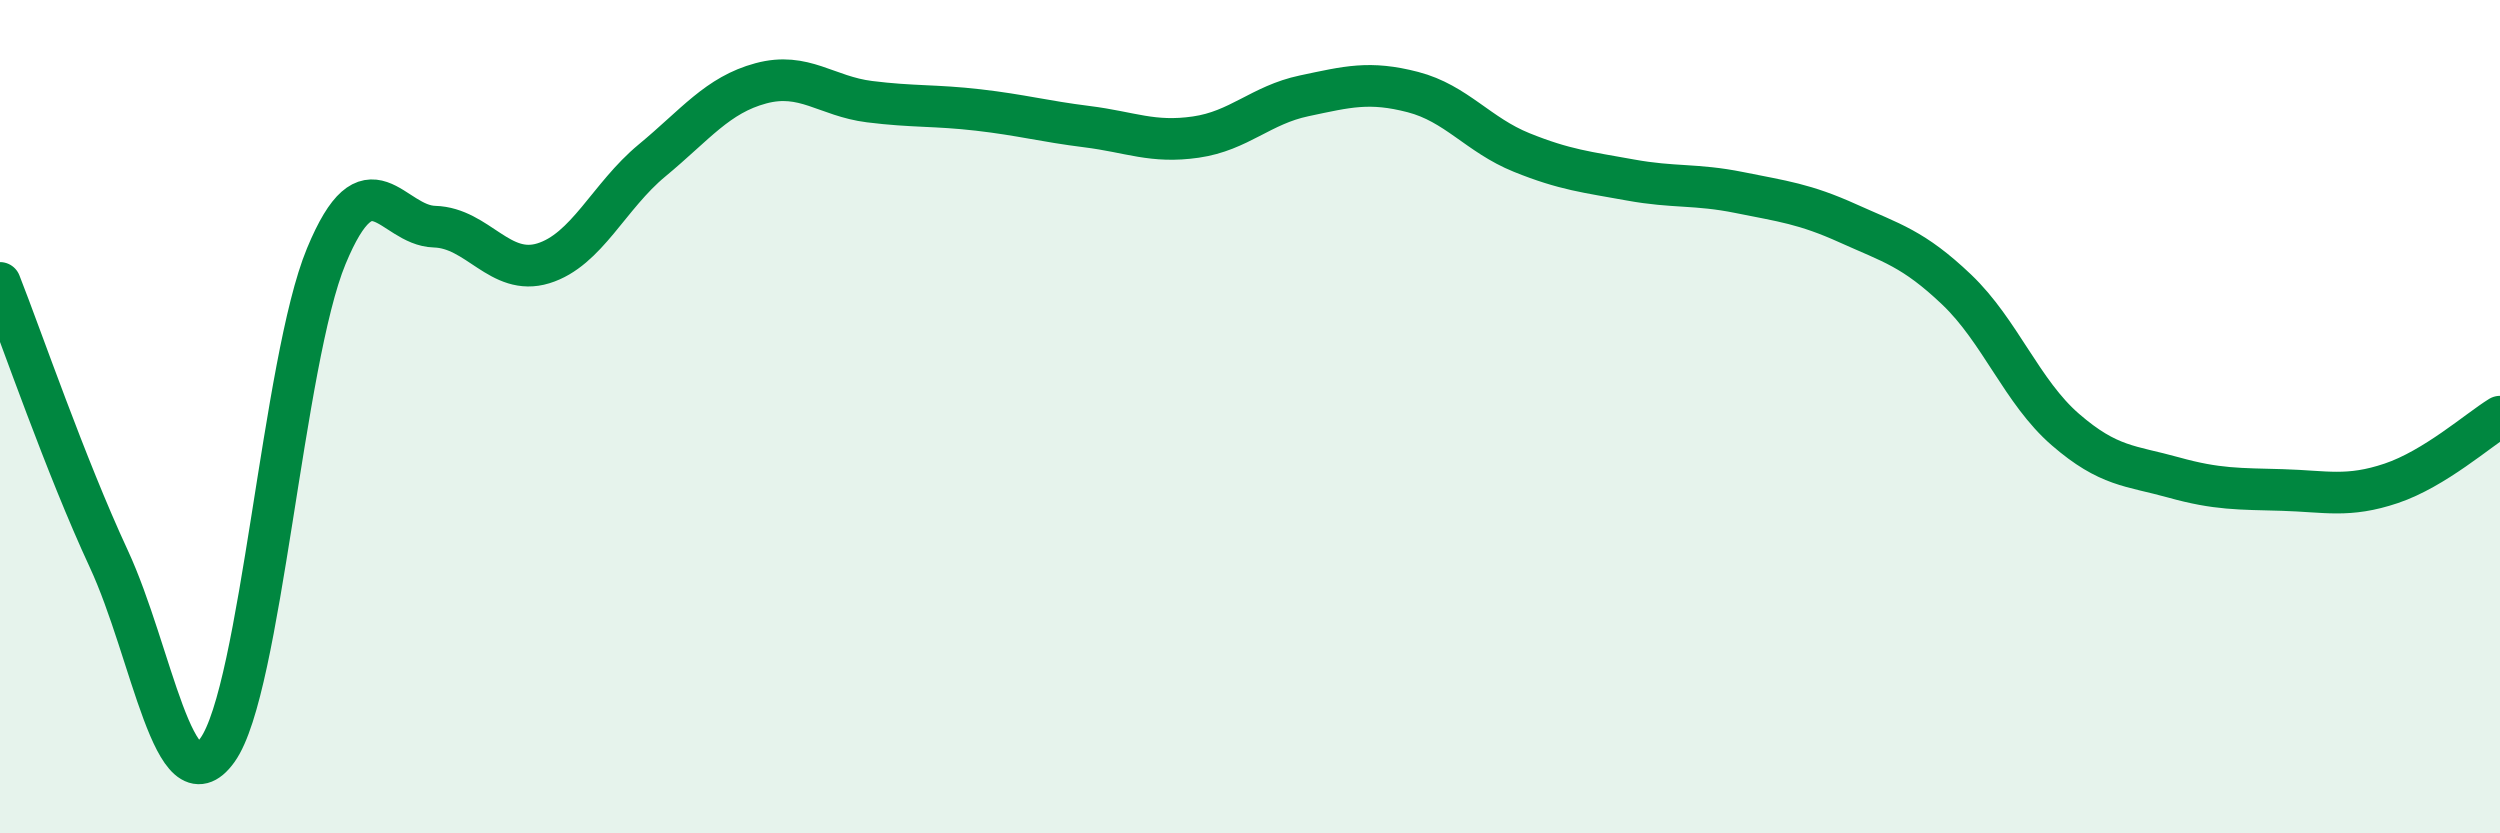 
    <svg width="60" height="20" viewBox="0 0 60 20" xmlns="http://www.w3.org/2000/svg">
      <path
        d="M 0,6.79 C 0.52,8.11 1.57,11.17 2.61,13.41 C 3.65,15.65 4.18,19.45 5.22,18 C 6.26,16.55 6.79,8.66 7.83,6.15 C 8.87,3.64 9.39,5.41 10.43,5.44 C 11.47,5.47 12,6.64 13.04,6.32 C 14.08,6 14.61,4.71 15.65,3.85 C 16.69,2.99 17.22,2.28 18.26,2 C 19.3,1.72 19.83,2.31 20.87,2.44 C 21.91,2.57 22.44,2.52 23.48,2.64 C 24.52,2.76 25.05,2.91 26.09,3.04 C 27.13,3.17 27.66,3.44 28.7,3.29 C 29.74,3.14 30.26,2.52 31.3,2.3 C 32.34,2.08 32.87,1.94 33.91,2.21 C 34.95,2.48 35.48,3.24 36.52,3.66 C 37.56,4.08 38.09,4.13 39.13,4.32 C 40.17,4.51 40.7,4.41 41.74,4.62 C 42.78,4.83 43.31,4.89 44.35,5.36 C 45.39,5.83 45.92,5.96 46.96,6.95 C 48,7.94 48.53,9.41 49.57,10.31 C 50.61,11.21 51.13,11.17 52.17,11.46 C 53.21,11.75 53.74,11.73 54.78,11.76 C 55.82,11.79 56.35,11.95 57.39,11.6 C 58.43,11.25 59.48,10.32 60,10L60 20L0 20Z"
        fill="#008740"
        opacity="0.1"
        stroke-linecap="round"
        stroke-linejoin="round"
      />
      <path
        d="M 0,6.79 C 0.52,8.11 1.57,11.17 2.61,13.41 C 3.65,15.65 4.18,19.45 5.22,18 C 6.26,16.55 6.79,8.66 7.83,6.15 C 8.87,3.64 9.39,5.41 10.43,5.44 C 11.47,5.47 12,6.64 13.04,6.32 C 14.08,6 14.61,4.71 15.65,3.85 C 16.69,2.99 17.22,2.28 18.26,2 C 19.3,1.72 19.83,2.31 20.87,2.44 C 21.91,2.57 22.44,2.52 23.48,2.64 C 24.52,2.76 25.05,2.91 26.09,3.04 C 27.13,3.17 27.66,3.44 28.7,3.29 C 29.74,3.14 30.26,2.52 31.3,2.3 C 32.34,2.08 32.87,1.94 33.91,2.21 C 34.95,2.48 35.48,3.24 36.52,3.66 C 37.56,4.08 38.09,4.13 39.13,4.32 C 40.17,4.51 40.7,4.41 41.74,4.62 C 42.78,4.83 43.31,4.89 44.35,5.36 C 45.39,5.83 45.92,5.96 46.96,6.95 C 48,7.94 48.53,9.41 49.57,10.31 C 50.61,11.21 51.13,11.17 52.17,11.46 C 53.21,11.75 53.74,11.73 54.78,11.76 C 55.82,11.79 56.35,11.95 57.39,11.6 C 58.43,11.25 59.48,10.32 60,10"
        stroke="#008740"
        stroke-width="1"
        fill="none"
        stroke-linecap="round"
        stroke-linejoin="round"
      />
    </svg>
  